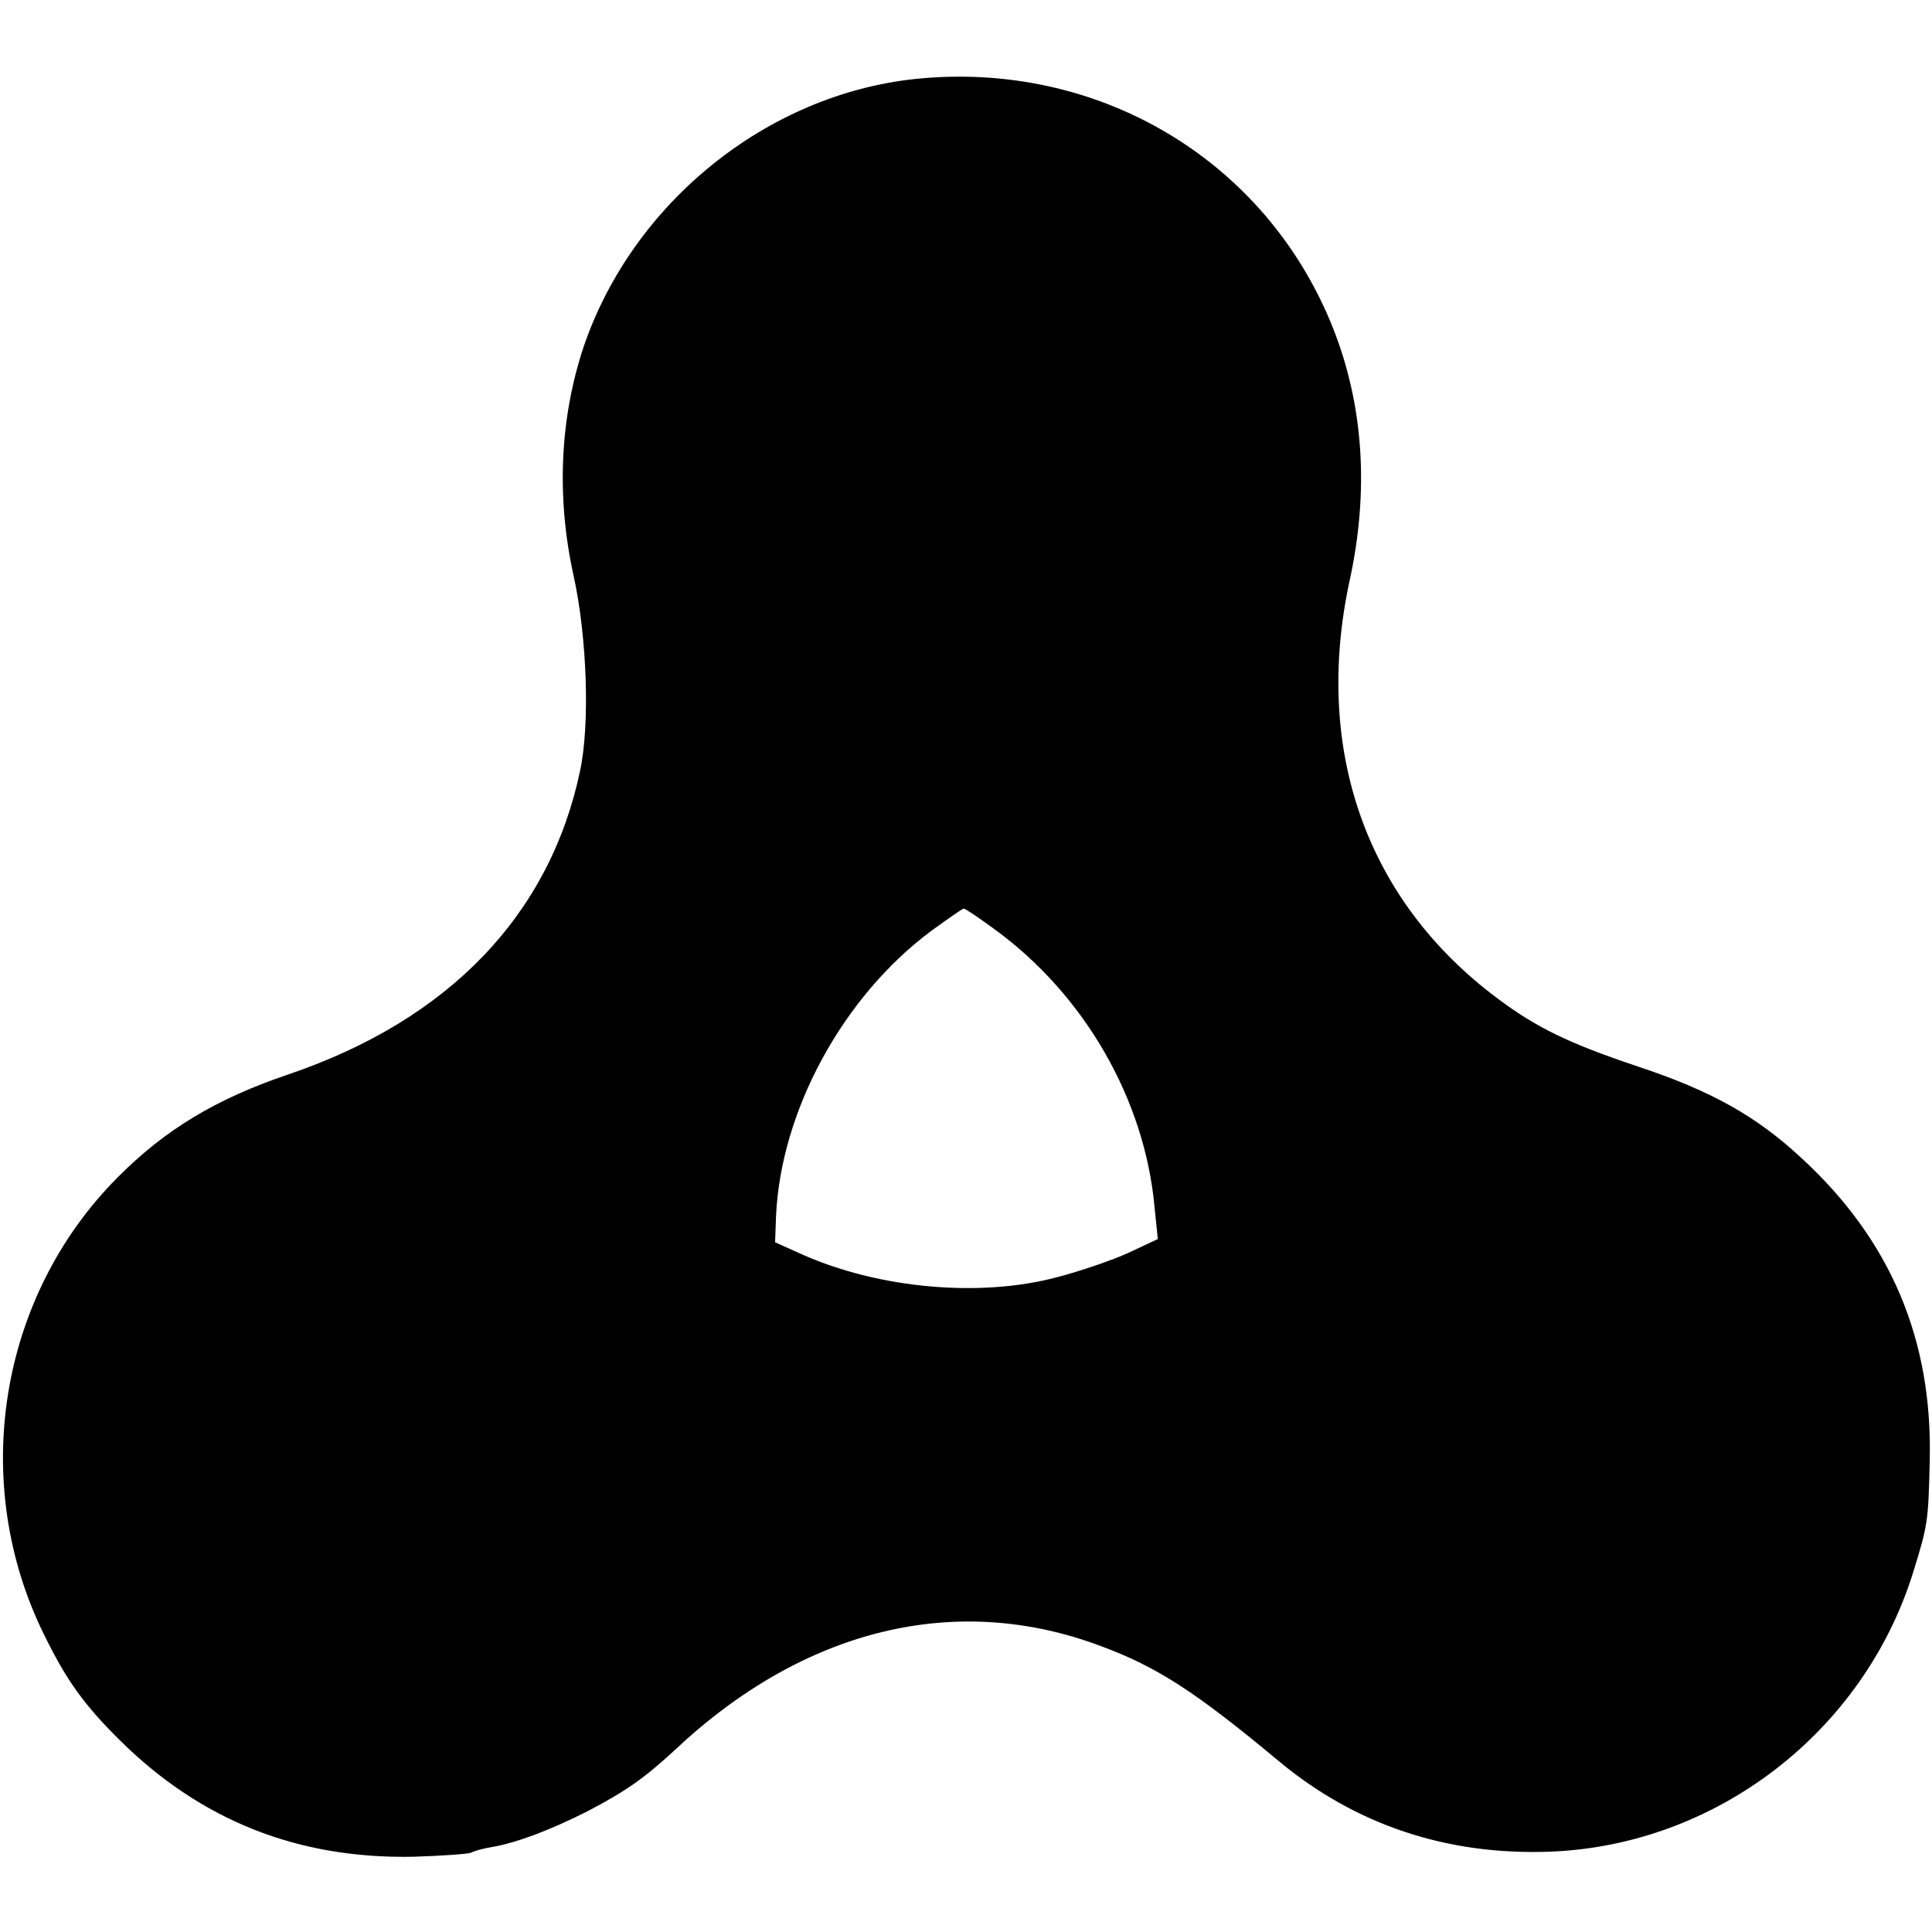 <?xml version="1.0" standalone="no"?>
<!DOCTYPE svg PUBLIC "-//W3C//DTD SVG 20010904//EN"
 "http://www.w3.org/TR/2001/REC-SVG-20010904/DTD/svg10.dtd">
<svg version="1.0" xmlns="http://www.w3.org/2000/svg"
 width="421pt" height="421pt" viewBox="0 0 421 421"
 preserveAspectRatio="xMidYMid meet">
<g transform="translate(0,421) scale(0.1,-0.1)"
fill="#000000" stroke="none">
<path d="M1995 4038 c-324 -34 -616 -270 -723 -583 -52 -156 -60 -328 -22
-500 29 -132 36 -322 14 -425 -66 -313 -285 -542 -635 -661 -157 -53 -269
-120 -373 -225 -259 -260 -324 -666 -159 -998 48 -98 87 -152 165 -229 176
-174 387 -258 639 -253 63 2 120 6 126 9 5 3 25 9 44 12 54 9 128 37 209 78
84 44 124 72 191 134 281 264 612 345 928 226 122 -45 207 -100 388 -251 166
-138 365 -205 589 -197 363 13 685 261 793 609 32 103 33 111 36 241 7 265
-85 483 -280 662 -98 91 -196 146 -356 199 -152 51 -221 85 -304 147 -287 213
-404 542 -324 912 43 197 30 384 -37 552 -146 365 -511 582 -909 541z m171
-1852 c197 -143 329 -372 350 -608 l7 -68 -64 -30 c-35 -16 -105 -40 -155 -53
-168 -45 -388 -25 -555 49 l-60 27 2 56 c10 230 146 480 339 623 36 26 67 48
70 48 4 0 33 -20 66 -44z"/>
</g>
</svg>
